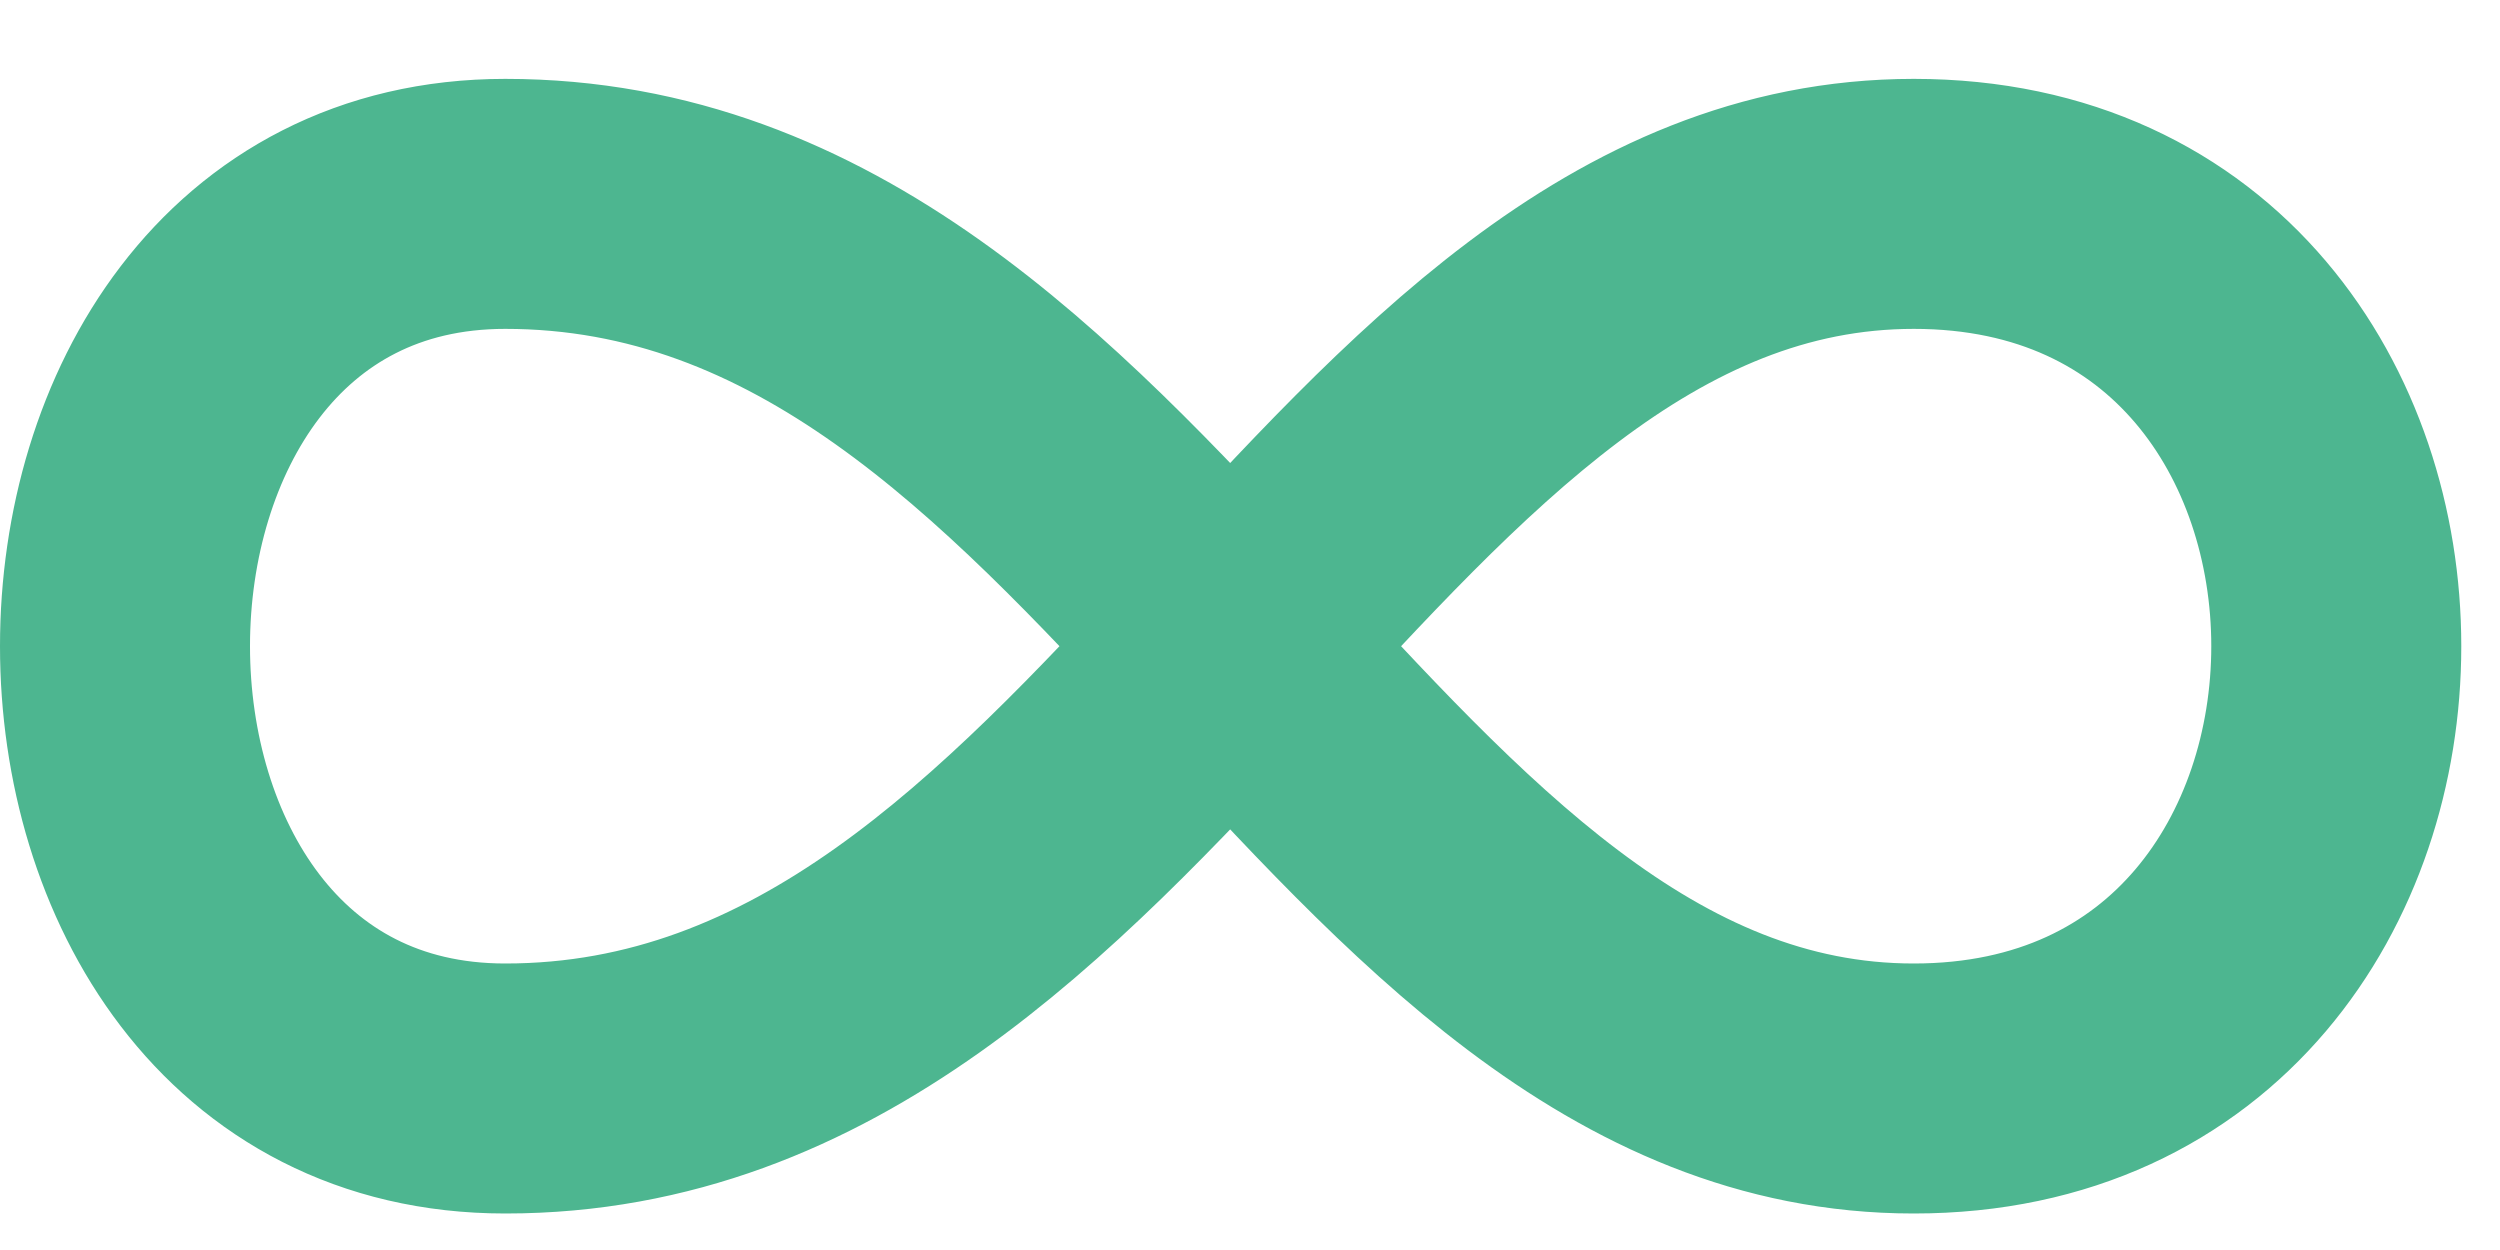 <svg width="20" height="10" viewBox="0 0 20 10" fill="none" xmlns="http://www.w3.org/2000/svg">
<path id="Icon" d="M15.31 1.631C19.817 1.631 19.817 8.708 15.31 8.708C10.803 8.708 9 1.631 4.042 1.631C-0.014 1.631 -0.014 8.708 4.042 8.708C9 8.708 10.803 1.631 15.311 1.631H15.31Z" stroke="#4DB690" stroke-width="2" stroke-linecap="round" stroke-linejoin="round"/>
</svg>
